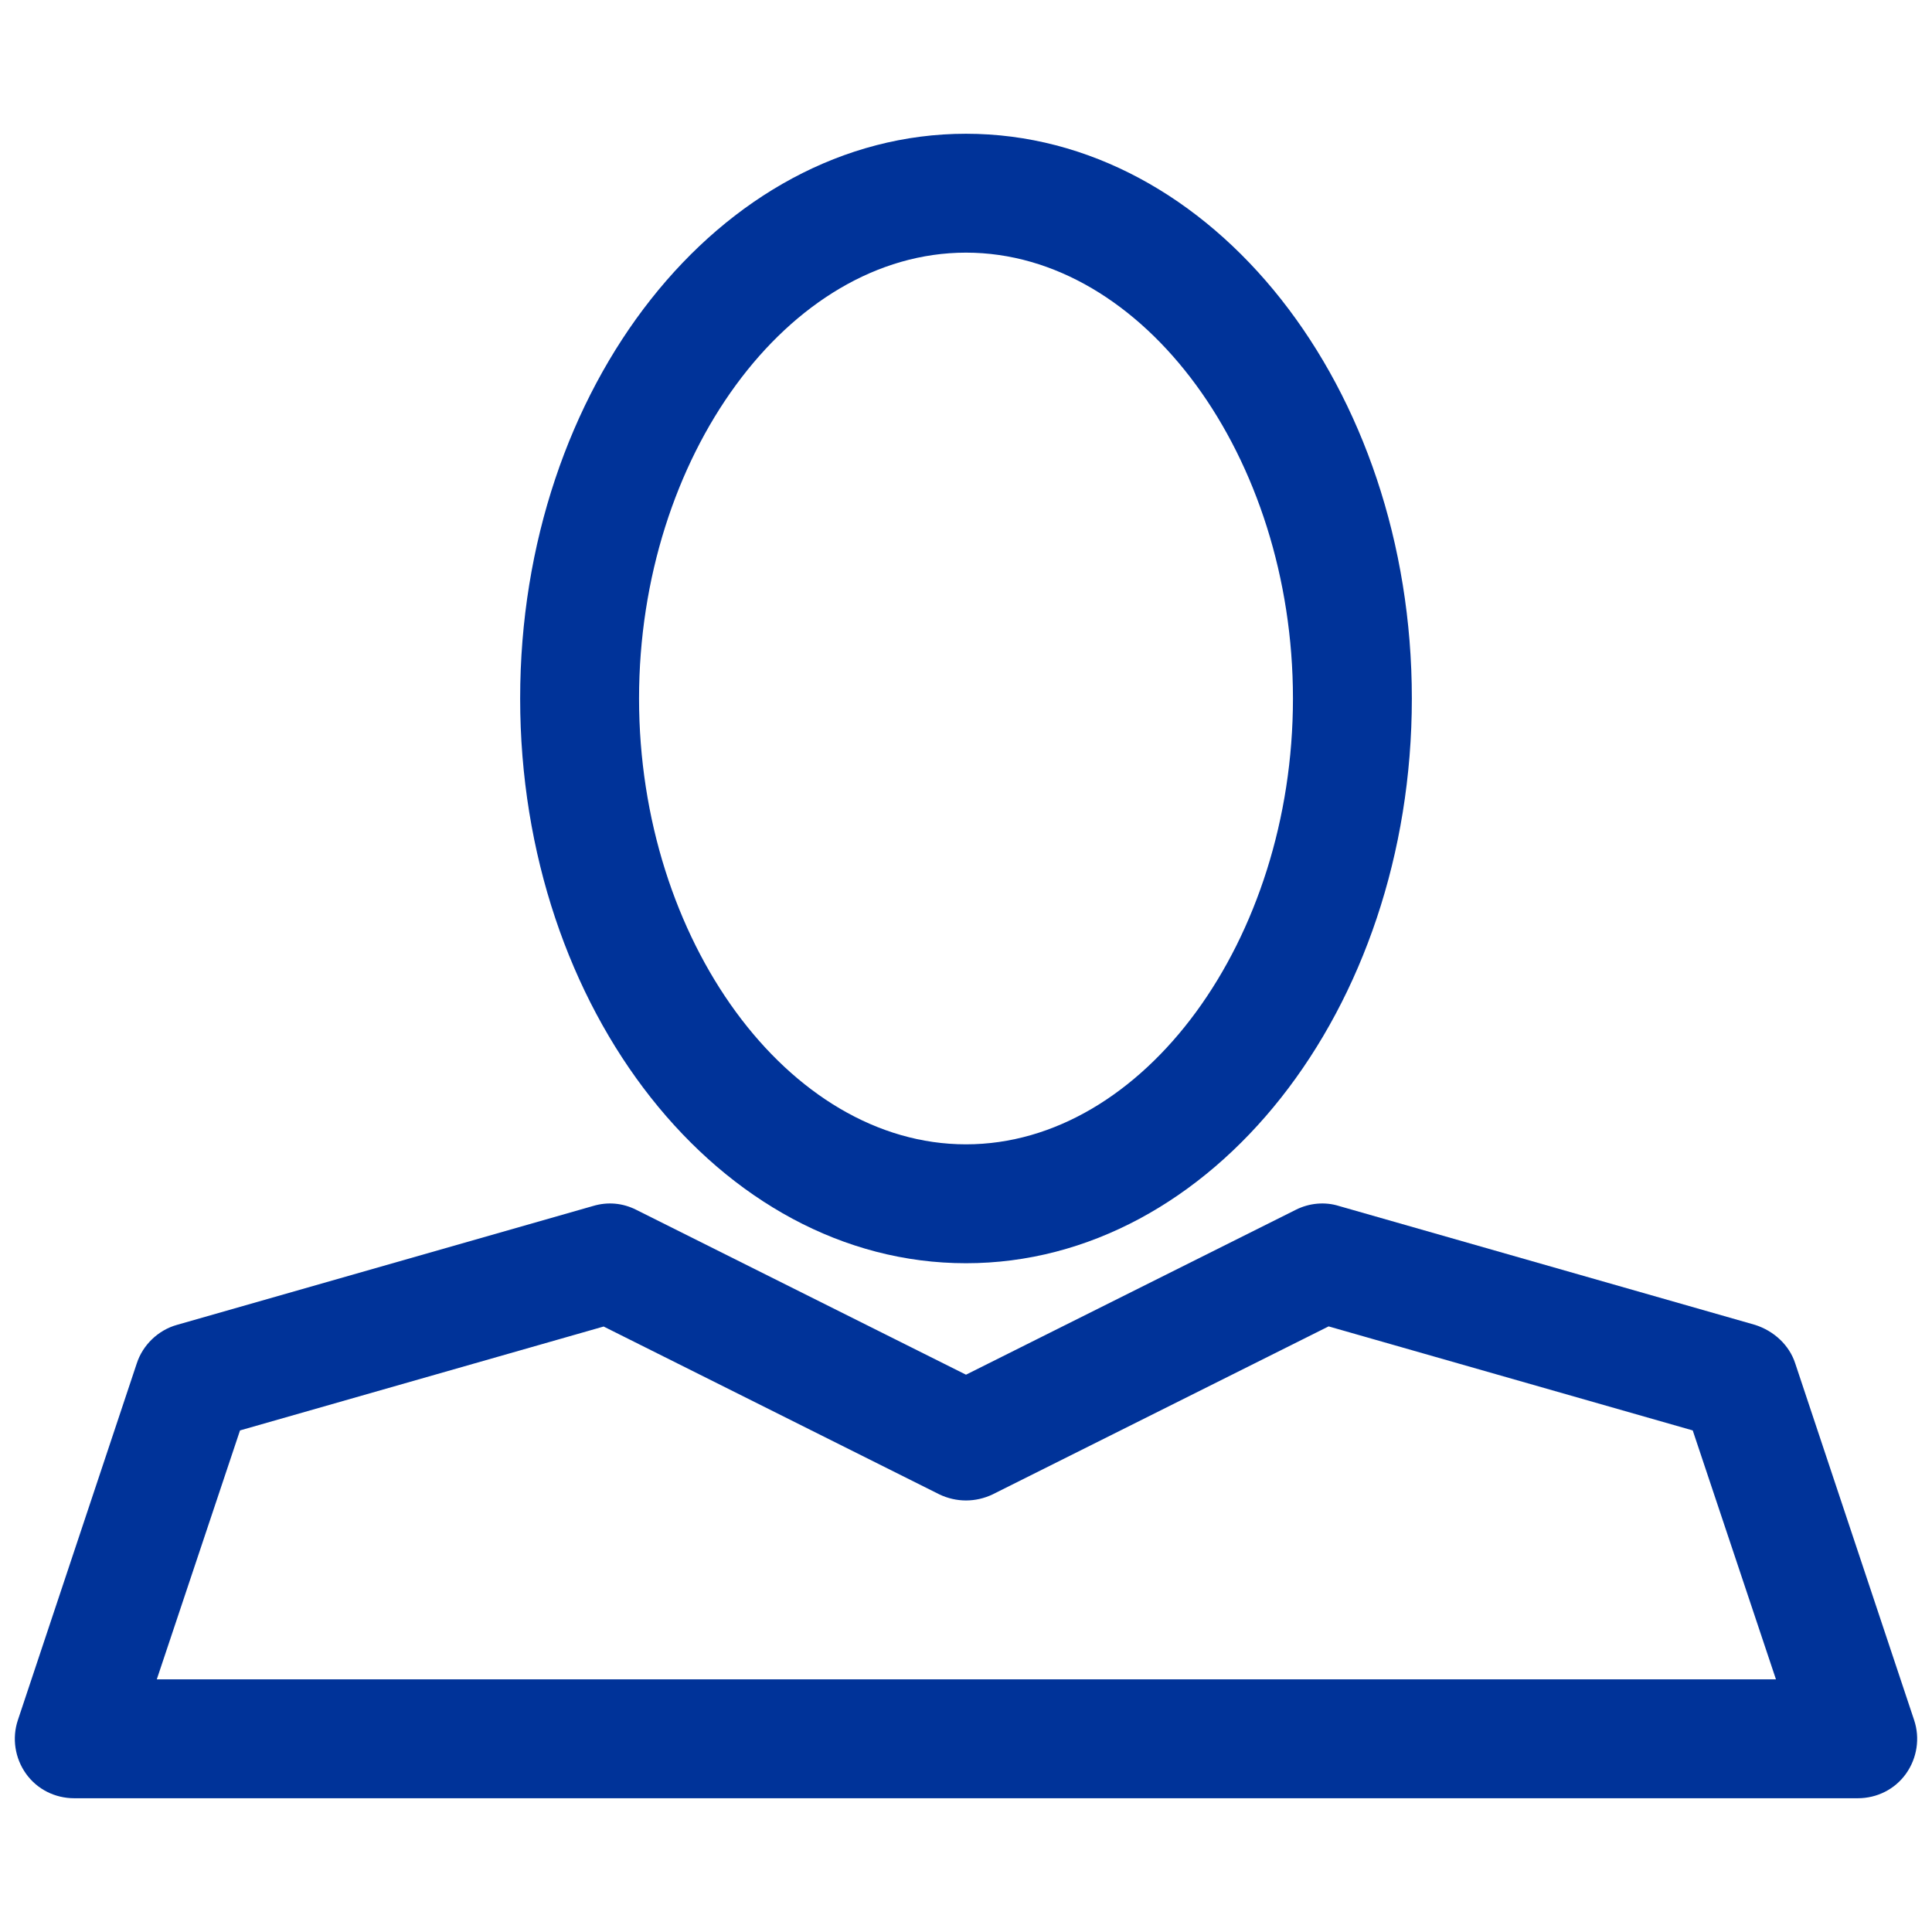 <?xml version="1.0" encoding="UTF-8"?>
<svg id="_メイン" data-name="メイン" xmlns="http://www.w3.org/2000/svg" viewBox="0 0 26 26">
  <defs>
    <style>
      .cls-1 {
        fill: #039;
        stroke-width: 0px;
      }
    </style>
  </defs>
  <path class="cls-1" d="M13,17c3.31,0,6-3.41,6-7.6s-2.69-7.6-6-7.6-6,3.41-6,7.6,2.69,7.6,6,7.6ZM13,3.4c2.39,0,4.4,2.75,4.4,6s-2.01,6-4.4,6-4.4-2.75-4.4-6,2.01-6,4.4-6Z"/>
  <path class="cls-1" d="M1.84,18.35L.24,23.15c-.08.24-.04.51.11.72.15.21.39.33.65.33h24c.26,0,.5-.12.65-.33.15-.21.19-.48.11-.72l-1.6-4.8c-.08-.25-.29-.44-.54-.52l-5.6-1.6c-.19-.06-.4-.04-.58.05l-4.44,2.22-4.44-2.22c-.18-.09-.38-.11-.58-.05l-5.6,1.6c-.25.07-.46.27-.54.52ZM8.12,17.85l4.52,2.26c.23.11.49.11.72,0l4.52-2.26,4.9,1.4,1.12,3.35H2.11l1.12-3.35,4.9-1.4Z"/>
</svg>
